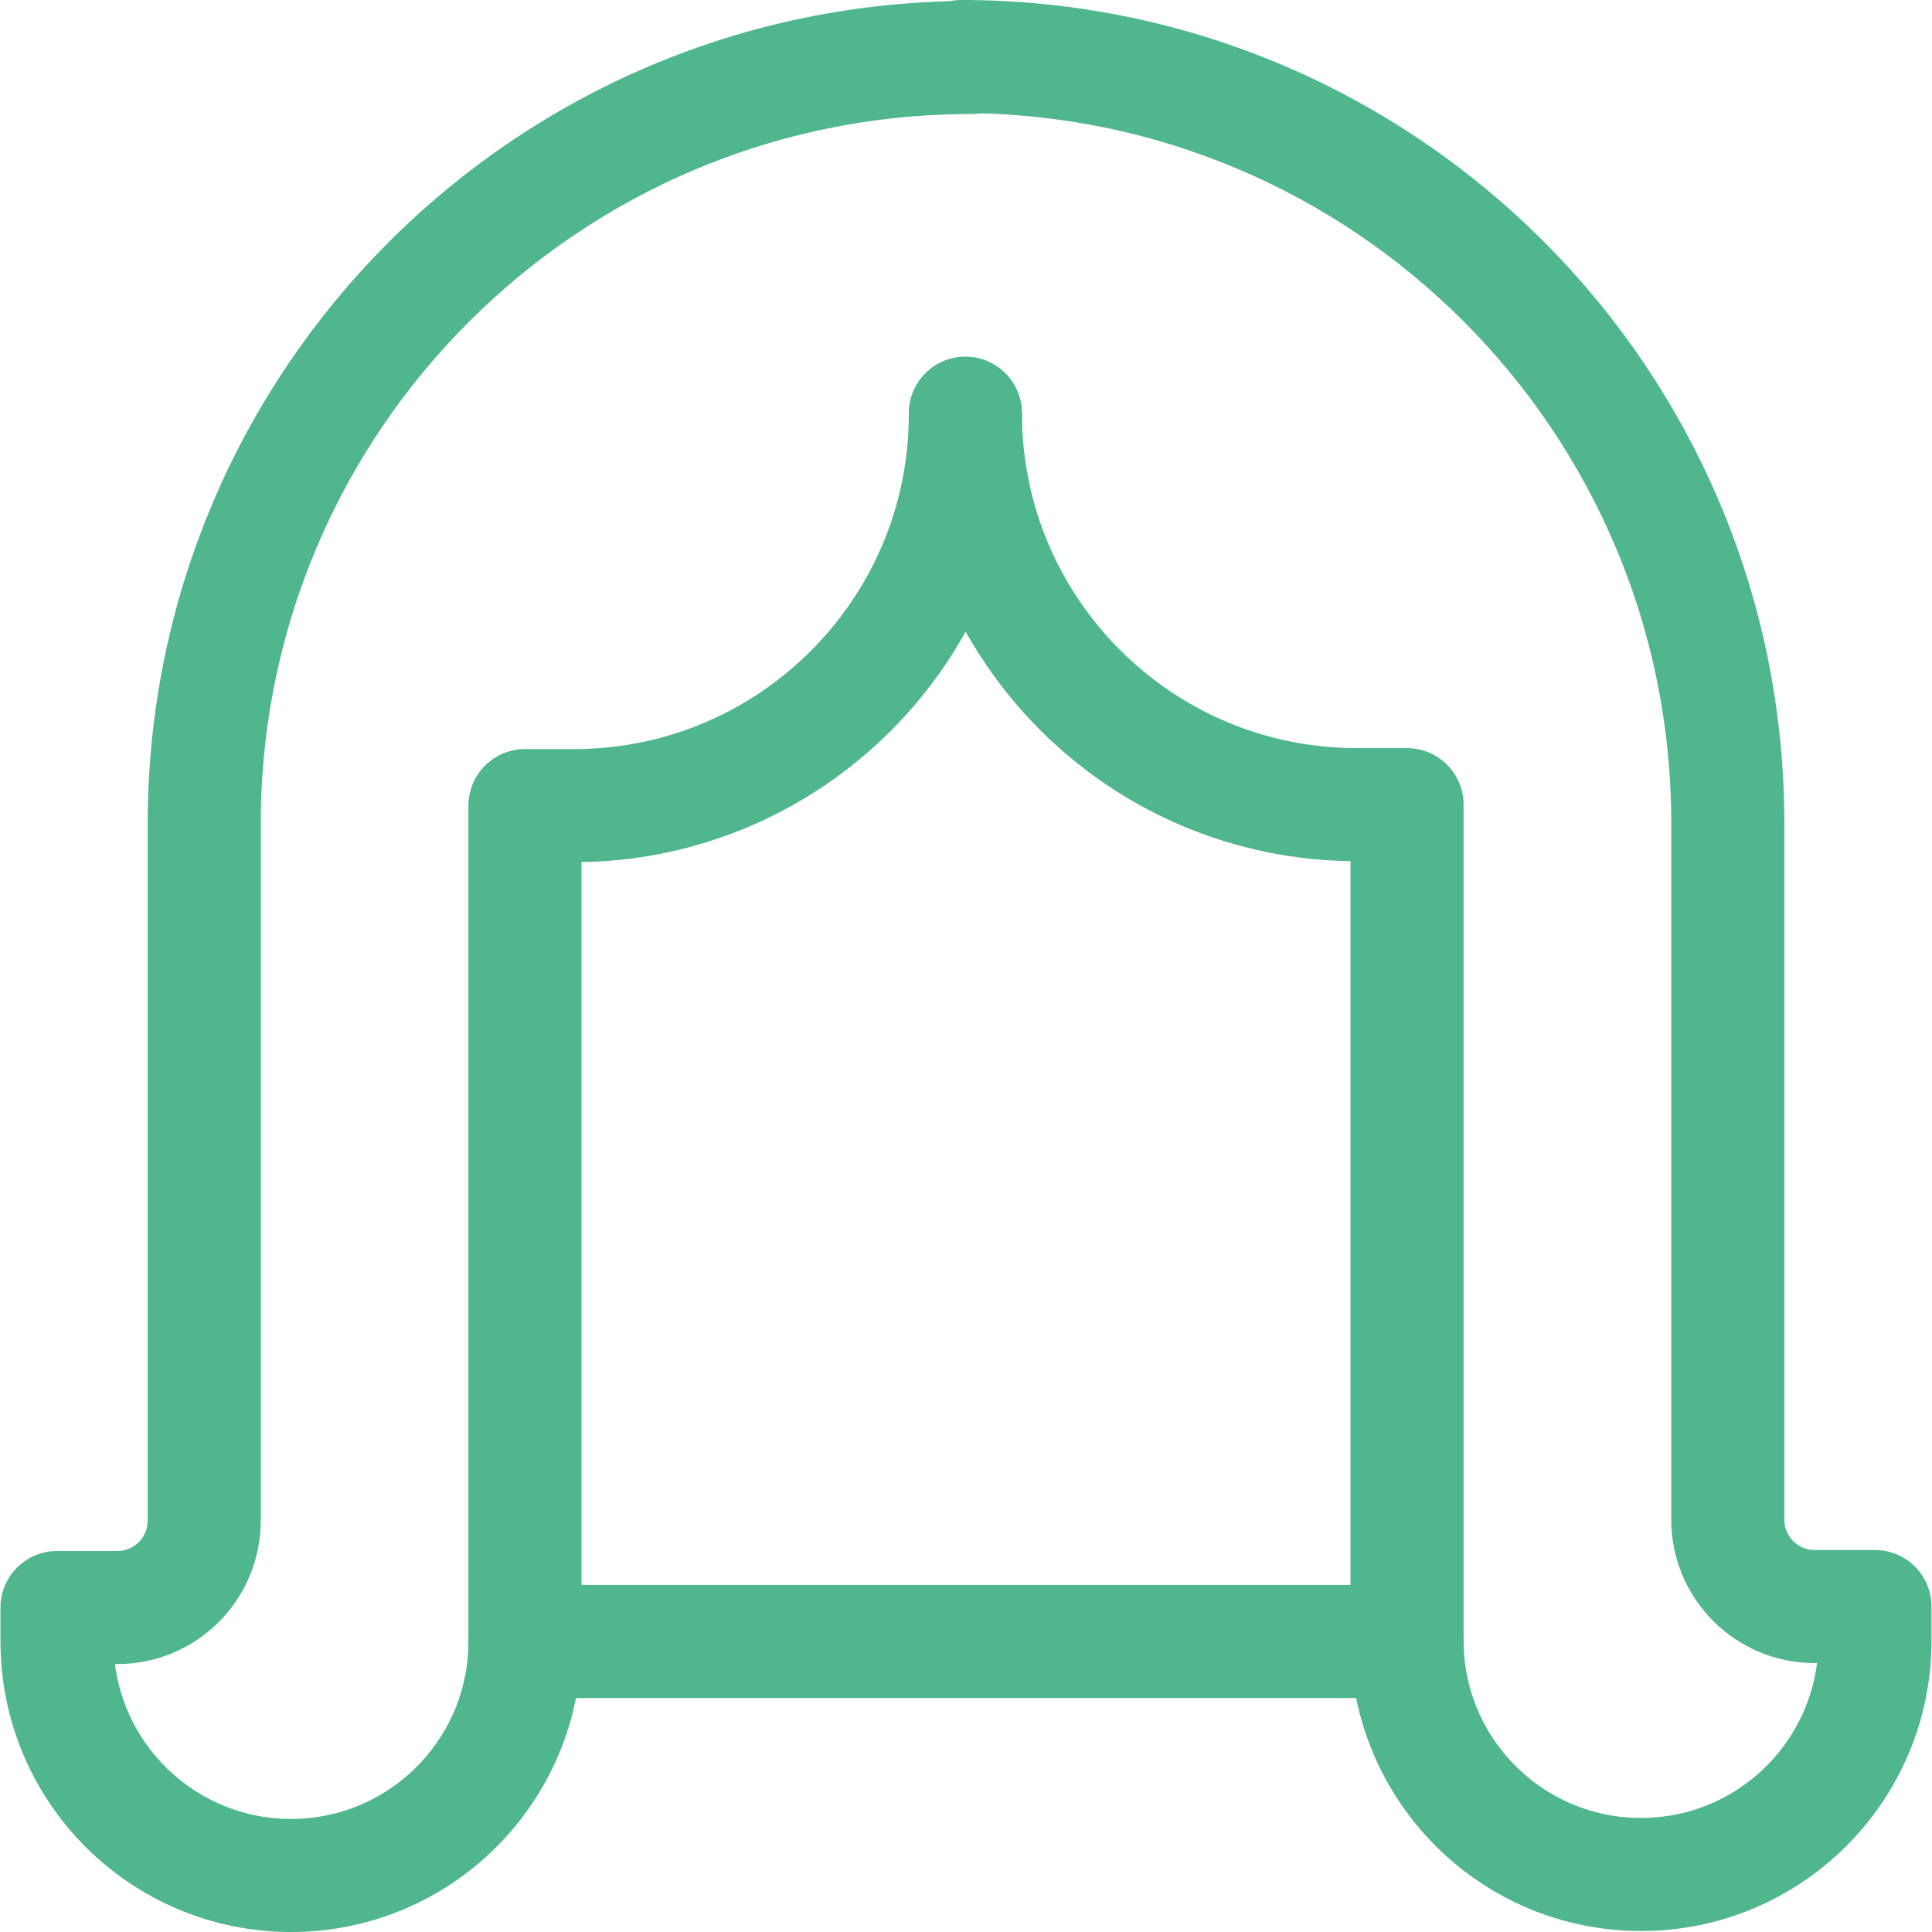 <svg xmlns="http://www.w3.org/2000/svg" xmlns:xlink="http://www.w3.org/1999/xlink" version="1.1" id="Capa_1" x="0px" y="0px" viewBox="0 0 512.584 512.584" style="enable-background:new 0 0 512.584 512.584;" xml:space="preserve" width="300" height="300" xmlns:svgjs="http://svgjs.dev/svgjs"><g transform="matrix(1,0,0,1,0,0)"><g>
	<path style="stroke-linecap: round; stroke-linejoin: round; stroke-miterlimit: 10;" d="&#10;&#9;&#9;M255.037,15L255.037,15c112.316,0,203.366,91.05,203.366,203.366v184.81c0,12.735,10.324,23.059,23.059,23.059h15.994v9.012&#10;&#9;&#9;c0,34.284-27.793,62.077-62.077,62.077h0c-34.284,0-62.077-27.793-62.077-62.077V213.483h-13.301&#10;&#9;&#9;c-57.367,0-103.873-46.505-103.873-103.873v0" fill="none" fill-opacity="1" stroke="#4fb68d" stroke-opacity="1" data-original-stroke-color="#000000ff" stroke-width="30" data-original-stroke-width="30"/>
	<path style="stroke-linecap: round; stroke-linejoin: round; stroke-miterlimit: 10;" d="&#10;&#9;&#9;M257.548,15.261L257.548,15.261c-112.316,0-203.366,91.05-203.366,203.366v184.81c0,12.735-10.324,23.059-23.059,23.059H15.128&#10;&#9;&#9;v9.012c0,34.284,27.793,62.077,62.077,62.077h0c34.284,0,62.077-27.793,62.077-62.077V213.744h12.973&#10;&#9;&#9;c57.367,0,103.873-46.505,103.873-103.873v0" fill="none" fill-opacity="1" stroke="#4fb68d" stroke-opacity="1" data-original-stroke-color="#000000ff" stroke-width="30" data-original-stroke-width="30"/>
	
		<line style="stroke-linecap: round; stroke-linejoin: round; stroke-miterlimit: 10;" x1="139.282" y1="435.507" x2="373.302" y2="435.507" fill="none" fill-opacity="1" stroke="#4fb68d" stroke-opacity="1" data-original-stroke-color="#000000ff" stroke-width="30" data-original-stroke-width="30"/>
</g></g></svg>